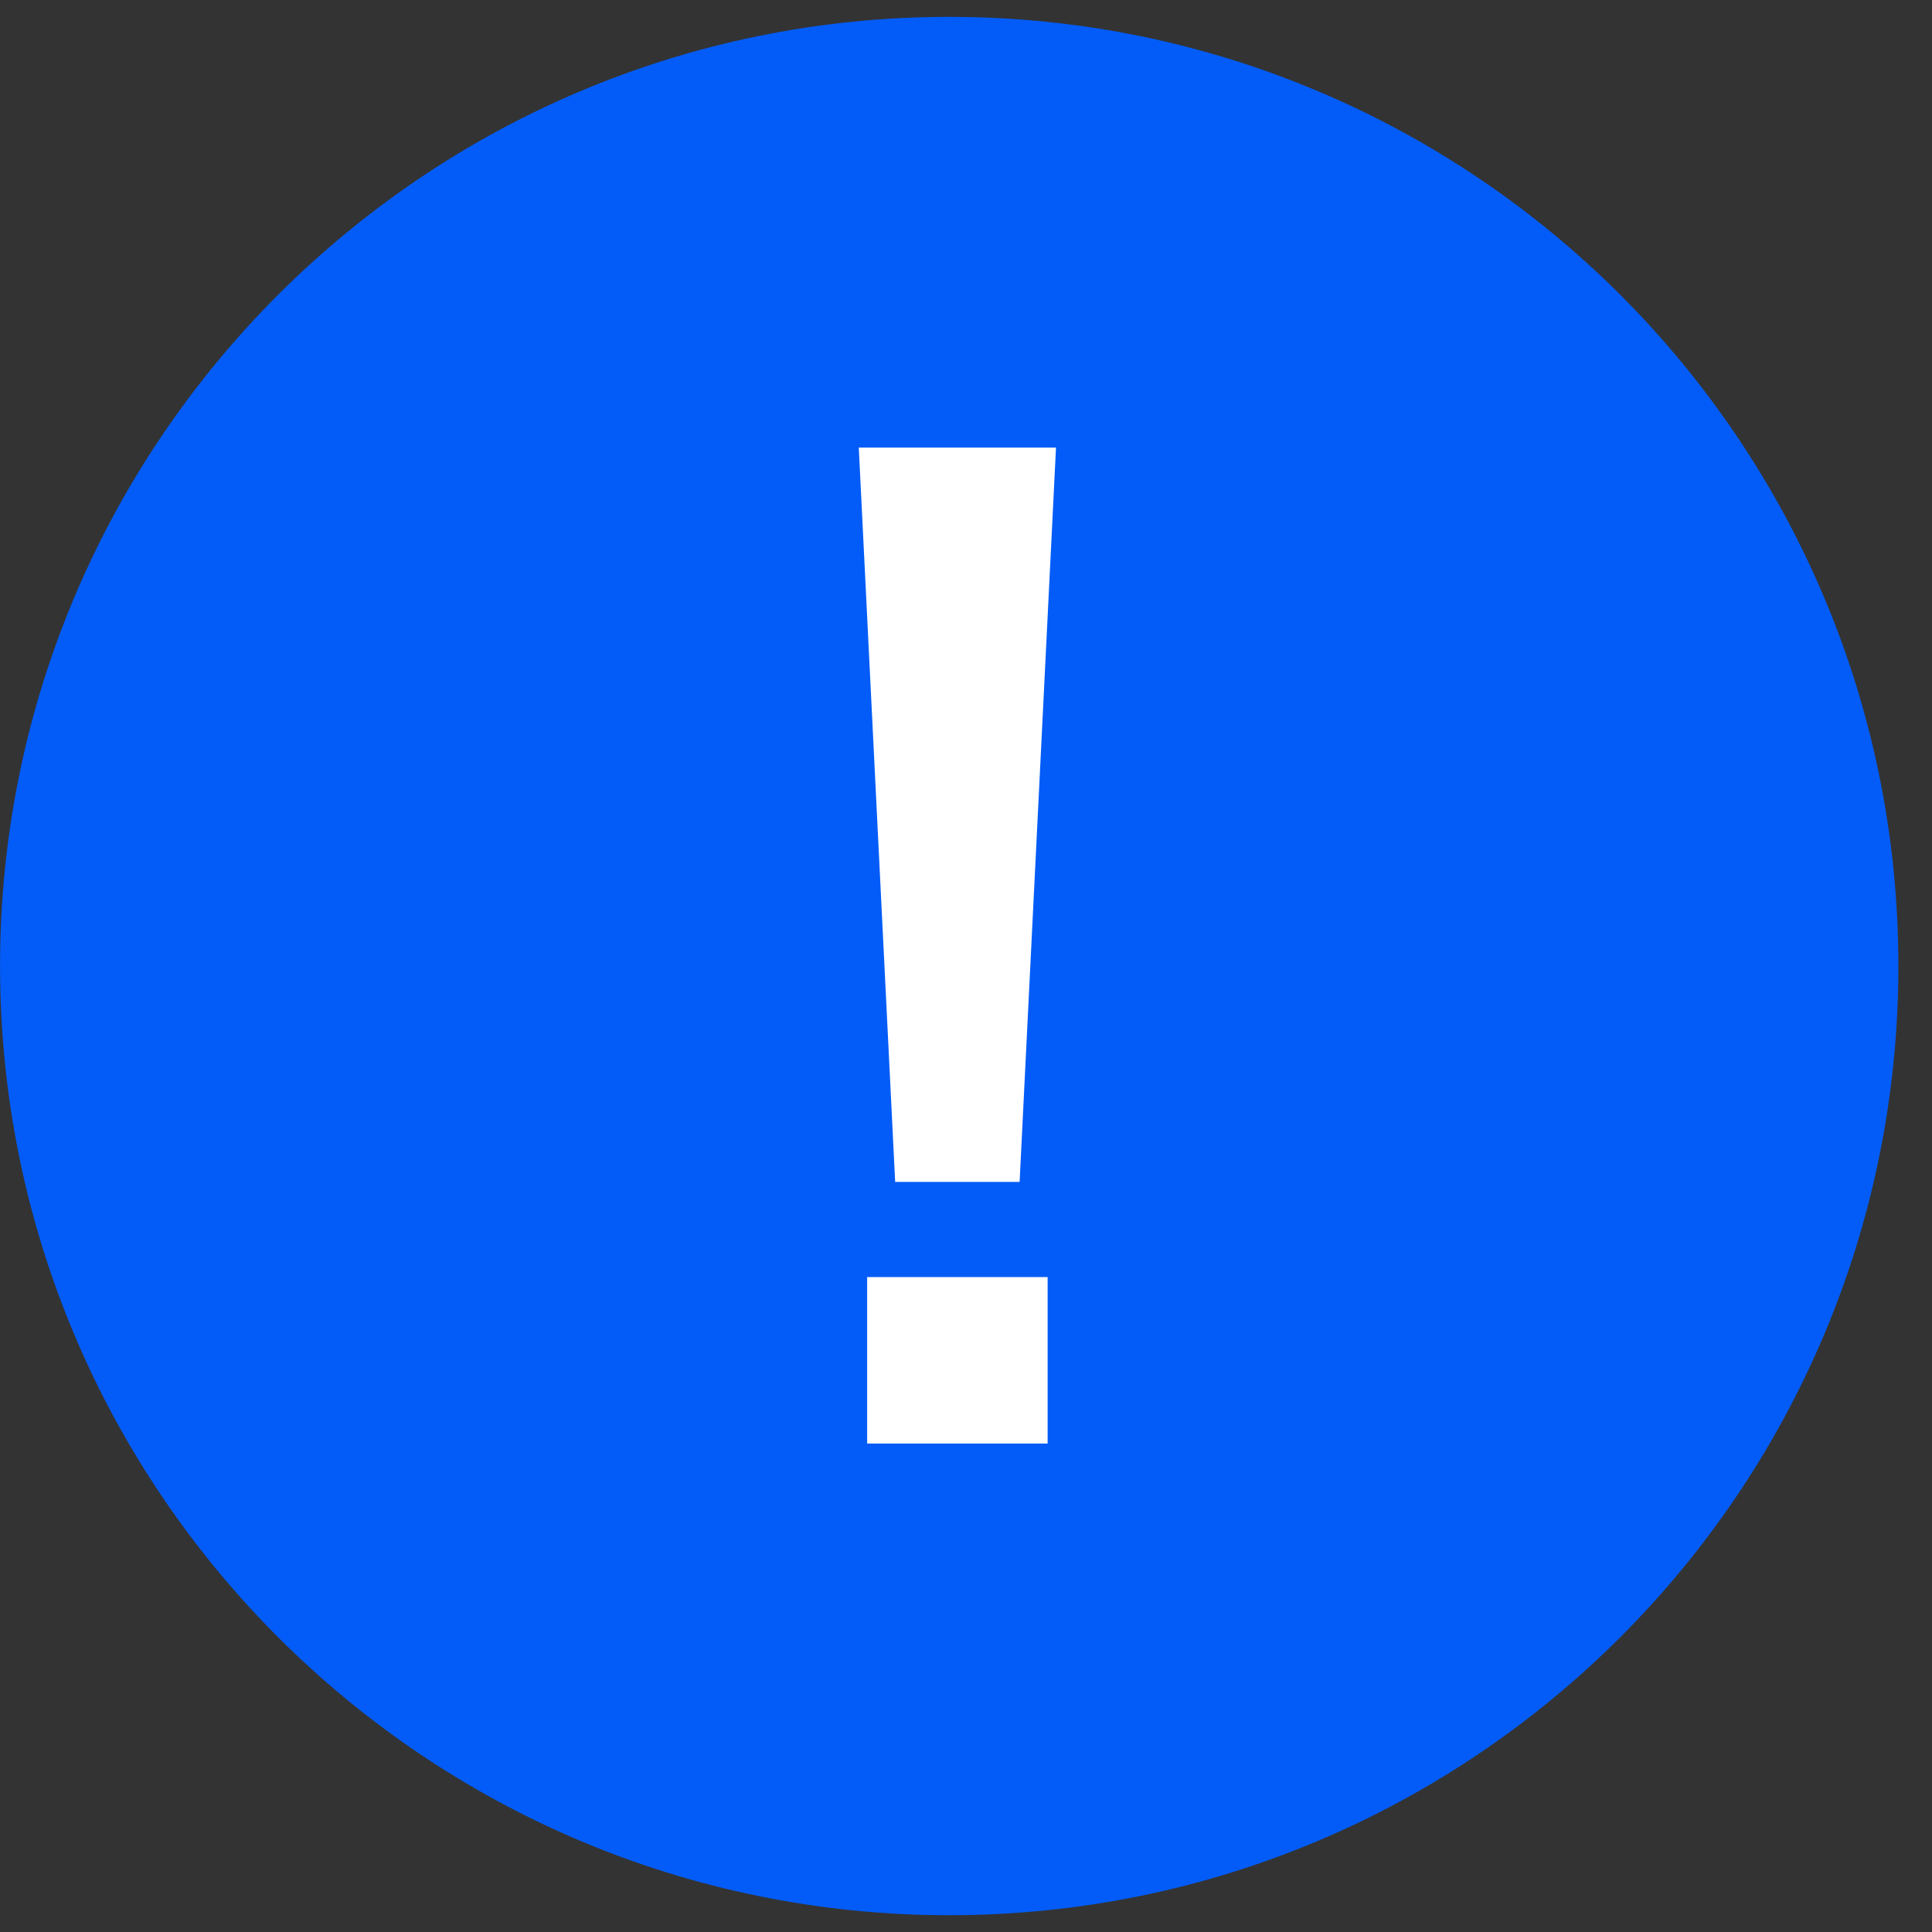 <svg width="24" height="24" viewBox="0 0 24 24" fill="none" xmlns="http://www.w3.org/2000/svg">
<rect x="0" y="0" width="24" height="24" fill="#333333" stroke="none"/>
<g clip-path="url(#clip0_69_56)">
<path d="M22.962 12C22.962 5.831 17.96 0.83 11.791 0.83C5.622 0.83 0.621 5.831 0.621 12C0.621 18.169 5.622 23.171 11.791 23.171C17.96 23.171 22.962 18.169 22.962 12Z" fill="#035CF7" stroke="#035CF7" stroke-width="1.241"/>
<path d="M12.666 14.682L13.118 5.56H10.668L11.12 14.682H12.666ZM13.014 17.932V15.864H10.772V17.932H13.014Z" fill="white"/>
</g>
<defs>
<clipPath id="clip0_69_56">
<rect width="24" height="24" fill="white"/>
</clipPath>
</defs>
</svg>
